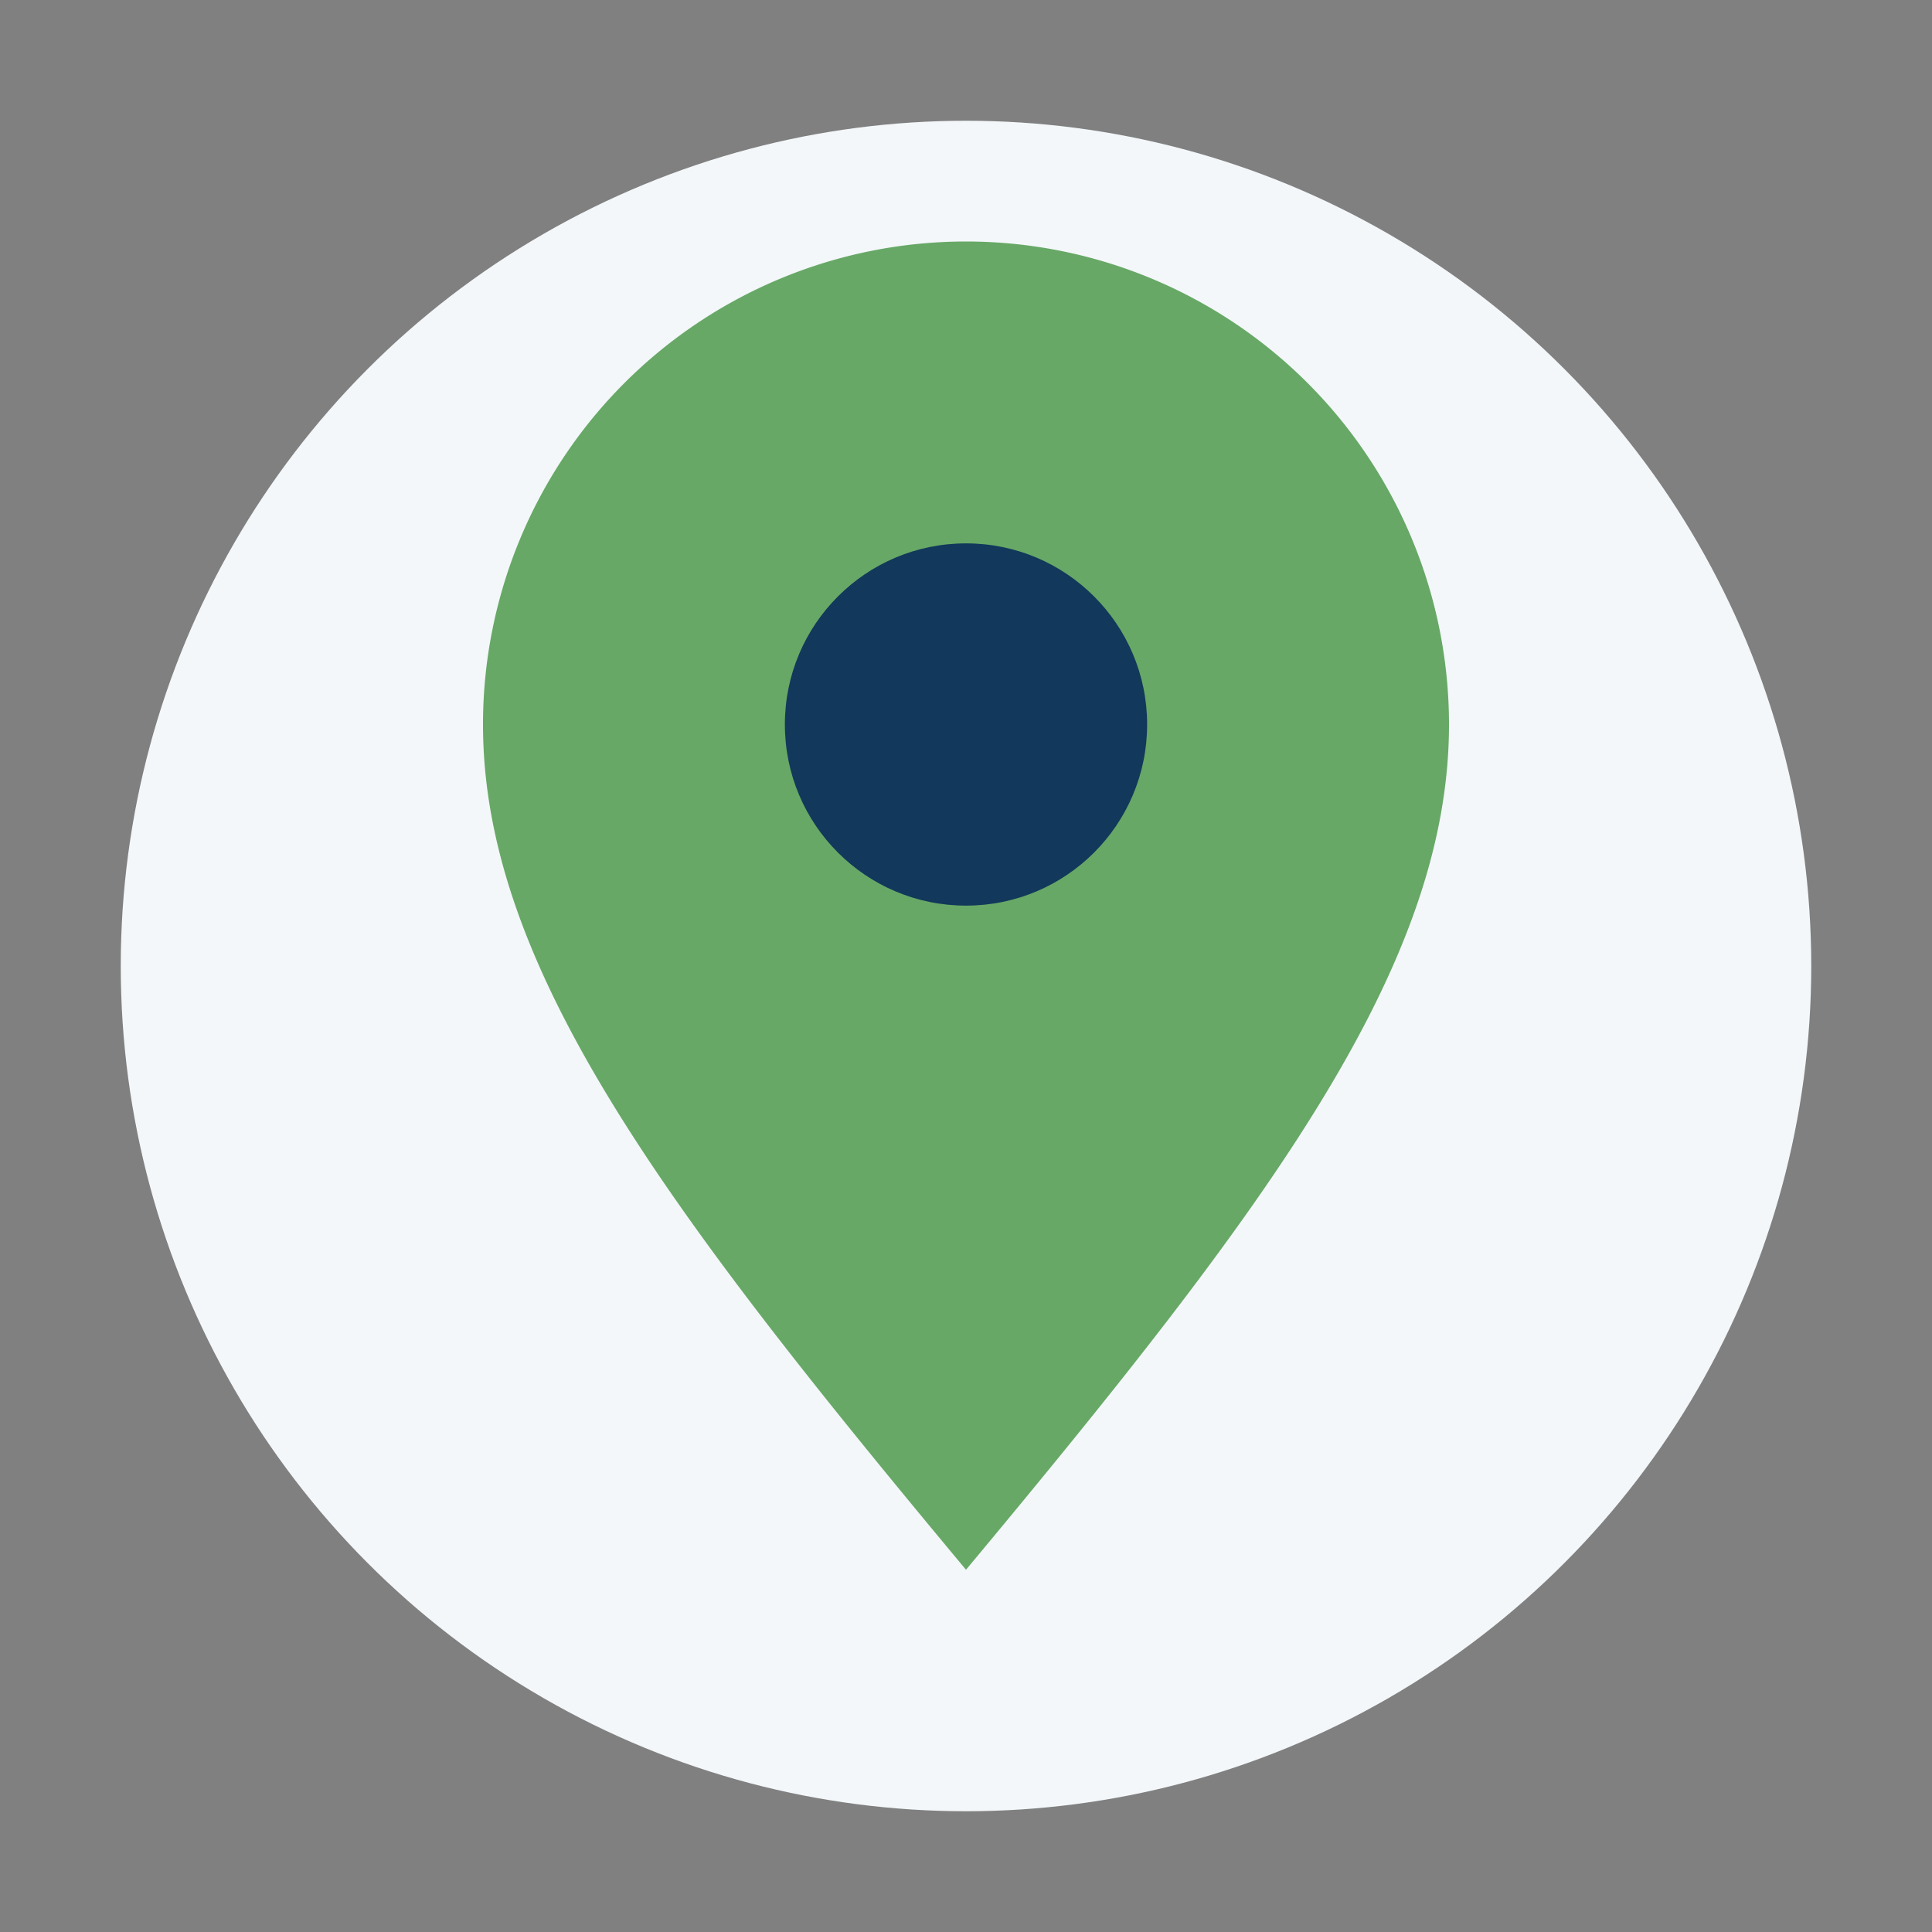 <?xml version="1.0" encoding="UTF-8"?>
<svg xmlns="http://www.w3.org/2000/svg" width="32" height="32" viewBox="0 0 32 32"><rect x="0" y="0" width="32" height="32" fill="#808080" stroke="none"/><circle cx="16" cy="16" r="14" fill="#F3F7F9"/><path d="M16 26c-5-6-8-10-8-14a8 8 0 1 1 16 0c0 4-3 8-8 14z" fill="#67A866"/><circle cx="16" cy="12" r="3" fill="#12385B"/></svg>